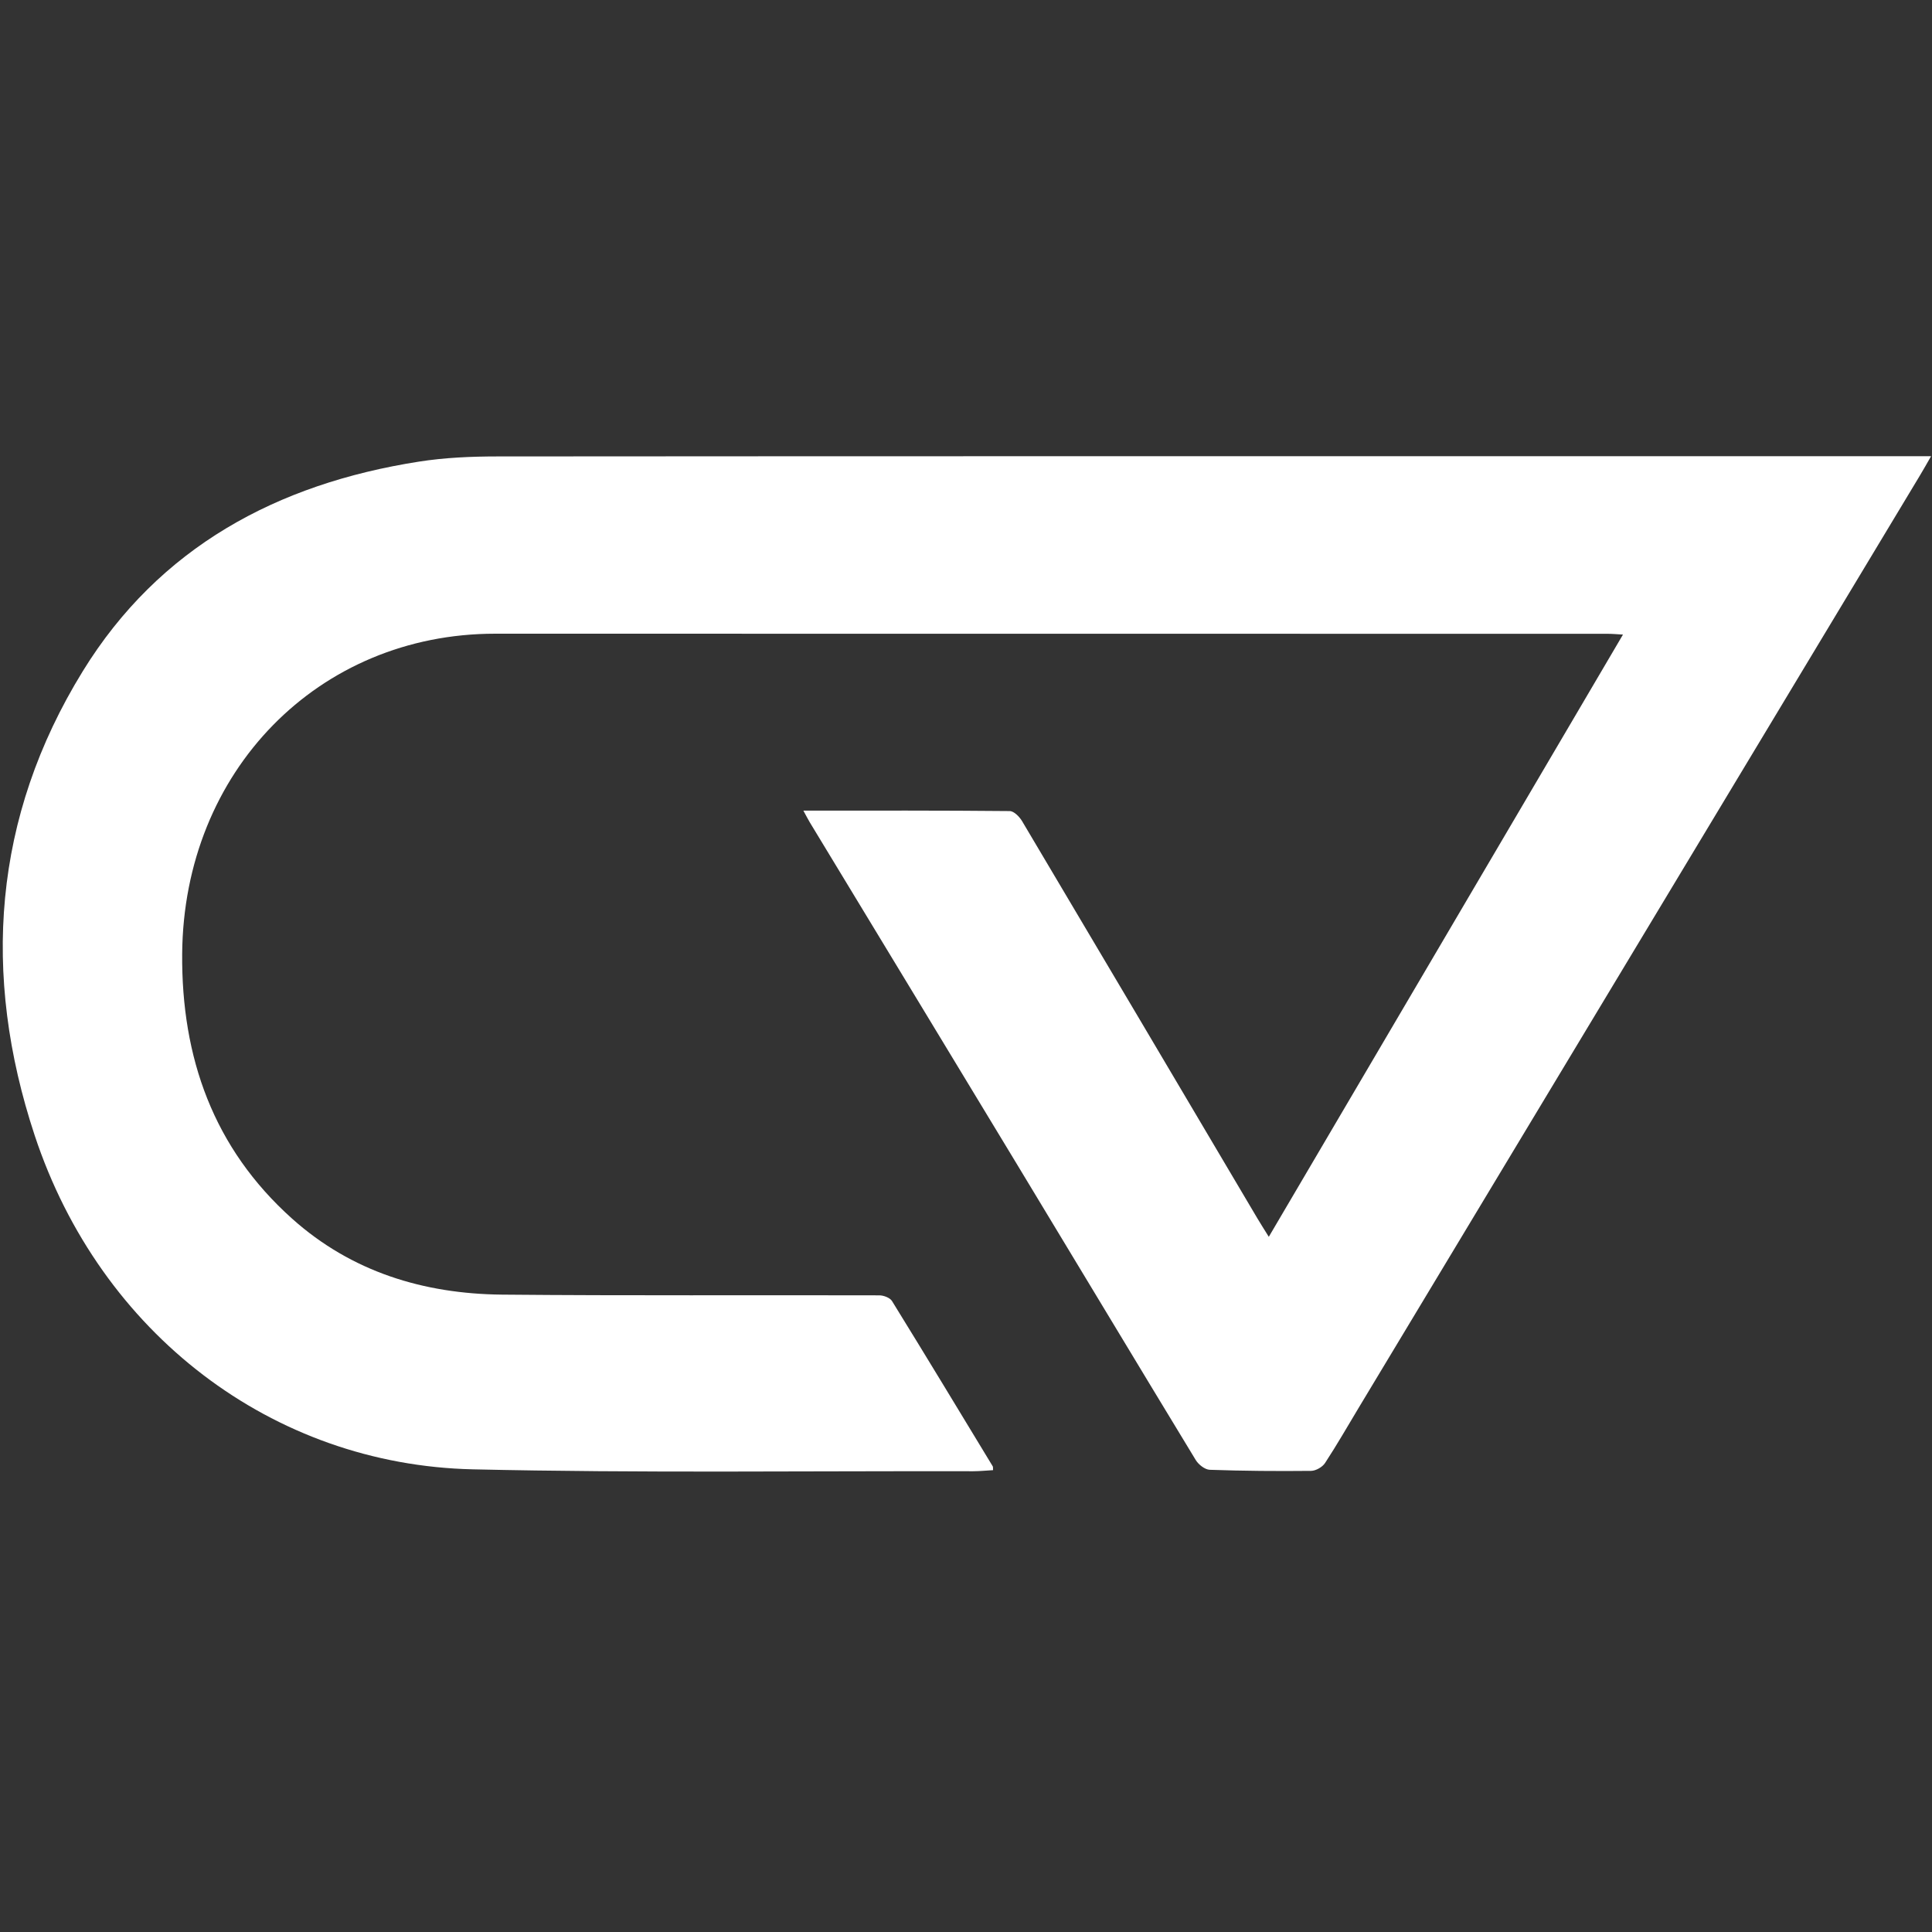 <?xml version="1.0" encoding="UTF-8"?>
<svg data-bbox="1 166 701.659 369.464" xmlns="http://www.w3.org/2000/svg" viewBox="0 0 703 703" height="703" width="703" data-type="color">
    <rect x="0" y="0" width="703" height="703" fill="#333333" stroke="none"/>
    <g>
        <path fill="#ffffff" d="M292.321 294.958c25.63 0 50.363-.075 75.078.168 1.55 0 3.568 2.073 4.52 3.68 28.6 48.14 57.107 96.354 85.613 144.531 1.102 1.868 2.279 3.68 4.147 6.707 43.078-73.247 85.725-145.783 128.878-219.142-2.373-.131-3.979-.28-5.586-.28-134.93 0-269.859 0-404.789-.037-64.336 0-113.354 50.007-113.895 116.454-.3 37.753 11.339 70.743 39.995 96.392 21.669 19.39 47.897 27.367 76.422 27.647 45.749.429 91.497.131 137.246.261 1.569 0 3.867.86 4.614 2.055 12.348 19.988 24.49 40.089 36.67 60.17.131.224.056.579.112 1.383-2.428.13-4.838.392-7.229.392-60.693-.131-121.405.691-182.061-.691-72.929-1.644-135.584-49.429-159.439-121.517-19.353-58.489-15.187-115.82 17.485-168.872 27.797-45.151 70.744-68.203 122.246-76.273 9.49-1.494 19.222-1.905 28.843-1.905 144.419-.112 288.839-.075 433.258-.075h88.21c-1.532 2.671-2.765 4.857-4.054 7.005L494.501 512.063c-4.091 6.8-8.033 13.693-12.366 20.306-.972 1.475-3.344 2.82-5.082 2.839-12.273.131-24.564.037-36.838-.392-1.774-.056-4.109-1.887-5.118-3.55-21.726-35.754-43.264-71.621-64.934-107.431-25.106-41.527-50.306-83.017-75.45-124.525-.71-1.158-1.308-2.391-2.392-4.352" data-color="1"/>
    </g>
</svg>
